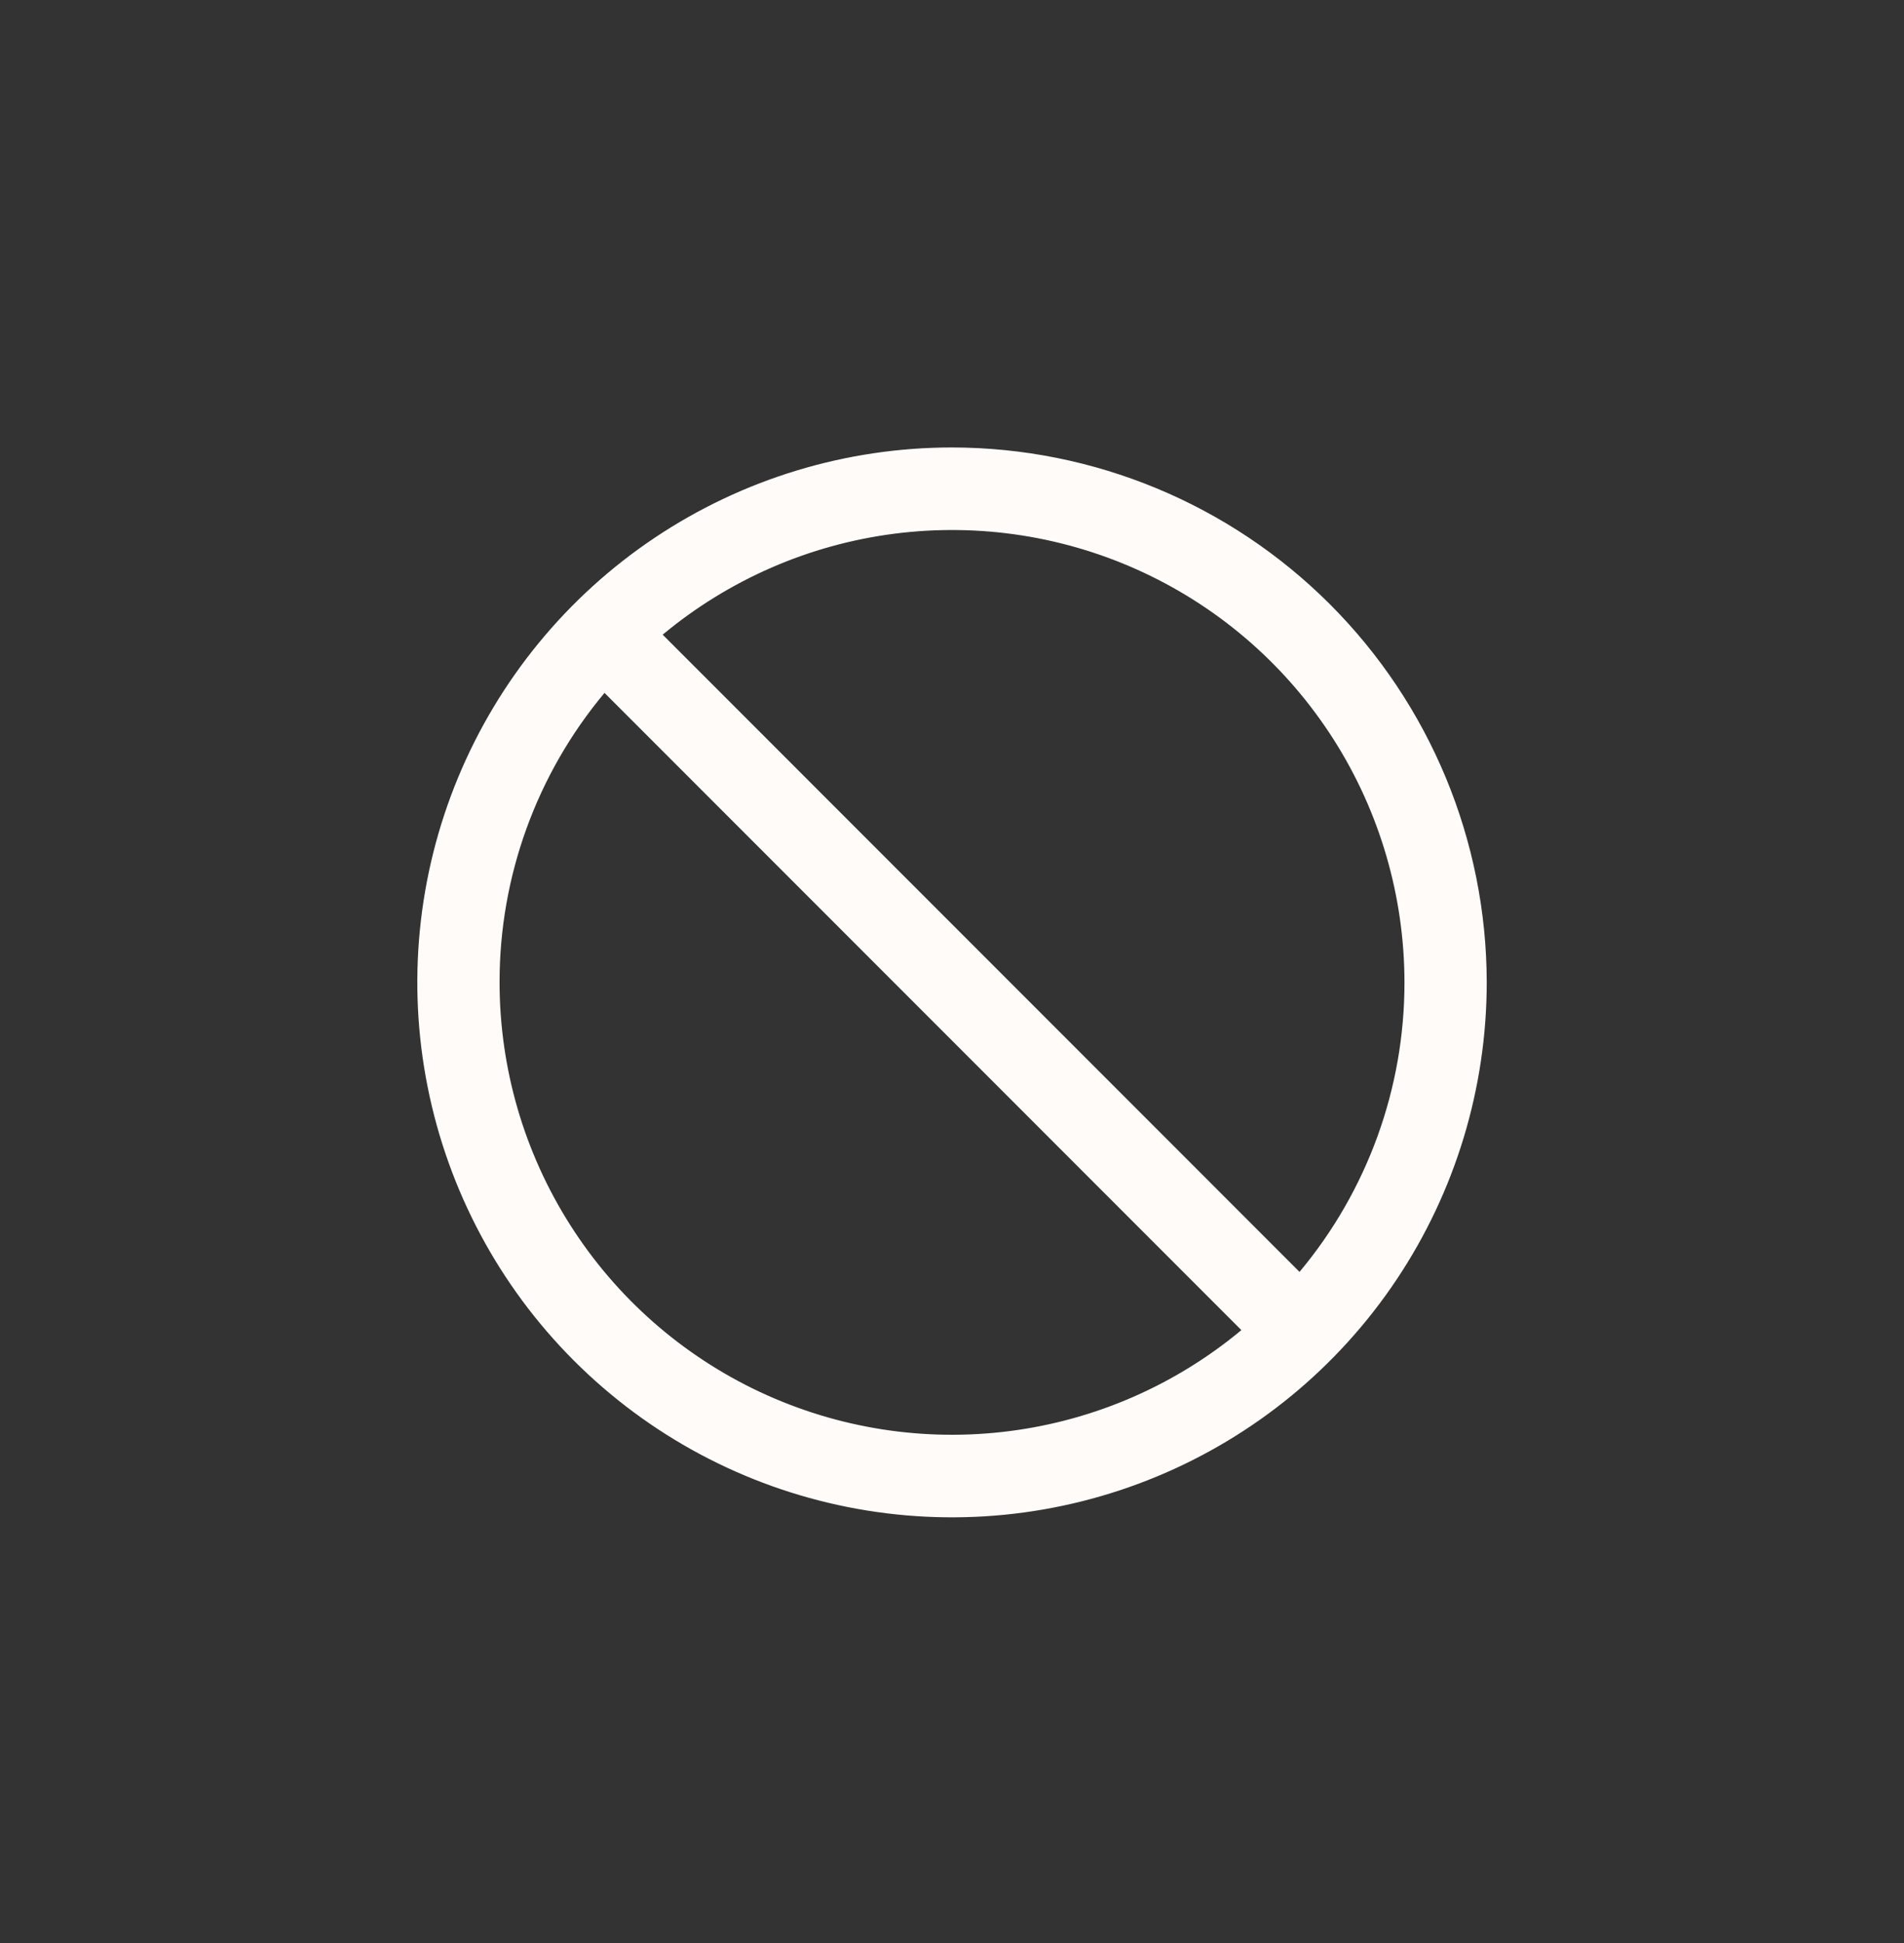 <svg width="50" height="51" viewBox="0 0 50 51" fill="none" xmlns="http://www.w3.org/2000/svg">
<rect x="0" y="0" width="50" height="51" fill="#333333" stroke="none"/>
<path d="M25 11.745C22.223 11.745 19.509 12.568 17.199 14.111C14.89 15.654 13.091 17.847 12.028 20.413C10.965 22.978 10.687 25.802 11.229 28.525C11.771 31.249 13.108 33.751 15.072 35.715C17.035 37.678 19.537 39.016 22.261 39.557C24.985 40.099 27.808 39.821 30.374 38.758C32.94 37.696 35.132 35.896 36.675 33.587C38.218 31.278 39.042 28.563 39.042 25.786C39.038 22.063 37.557 18.494 34.925 15.861C32.292 13.229 28.723 11.748 25 11.745ZM36.882 25.786C36.884 28.564 35.909 31.254 34.126 33.385L17.402 16.659C19.137 15.216 21.247 14.296 23.485 14.009C25.724 13.721 27.998 14.076 30.041 15.034C32.085 15.991 33.813 17.511 35.025 19.415C36.236 21.319 36.88 23.529 36.882 25.786ZM13.119 25.786C13.116 23.008 14.092 20.318 15.875 18.187L32.599 34.913C30.864 36.356 28.754 37.276 26.515 37.563C24.277 37.851 22.003 37.495 19.959 36.538C17.916 35.58 16.187 34.061 14.976 32.157C13.764 30.253 13.12 28.043 13.119 25.786Z" fill="#FFFBF9"/>
</svg>
